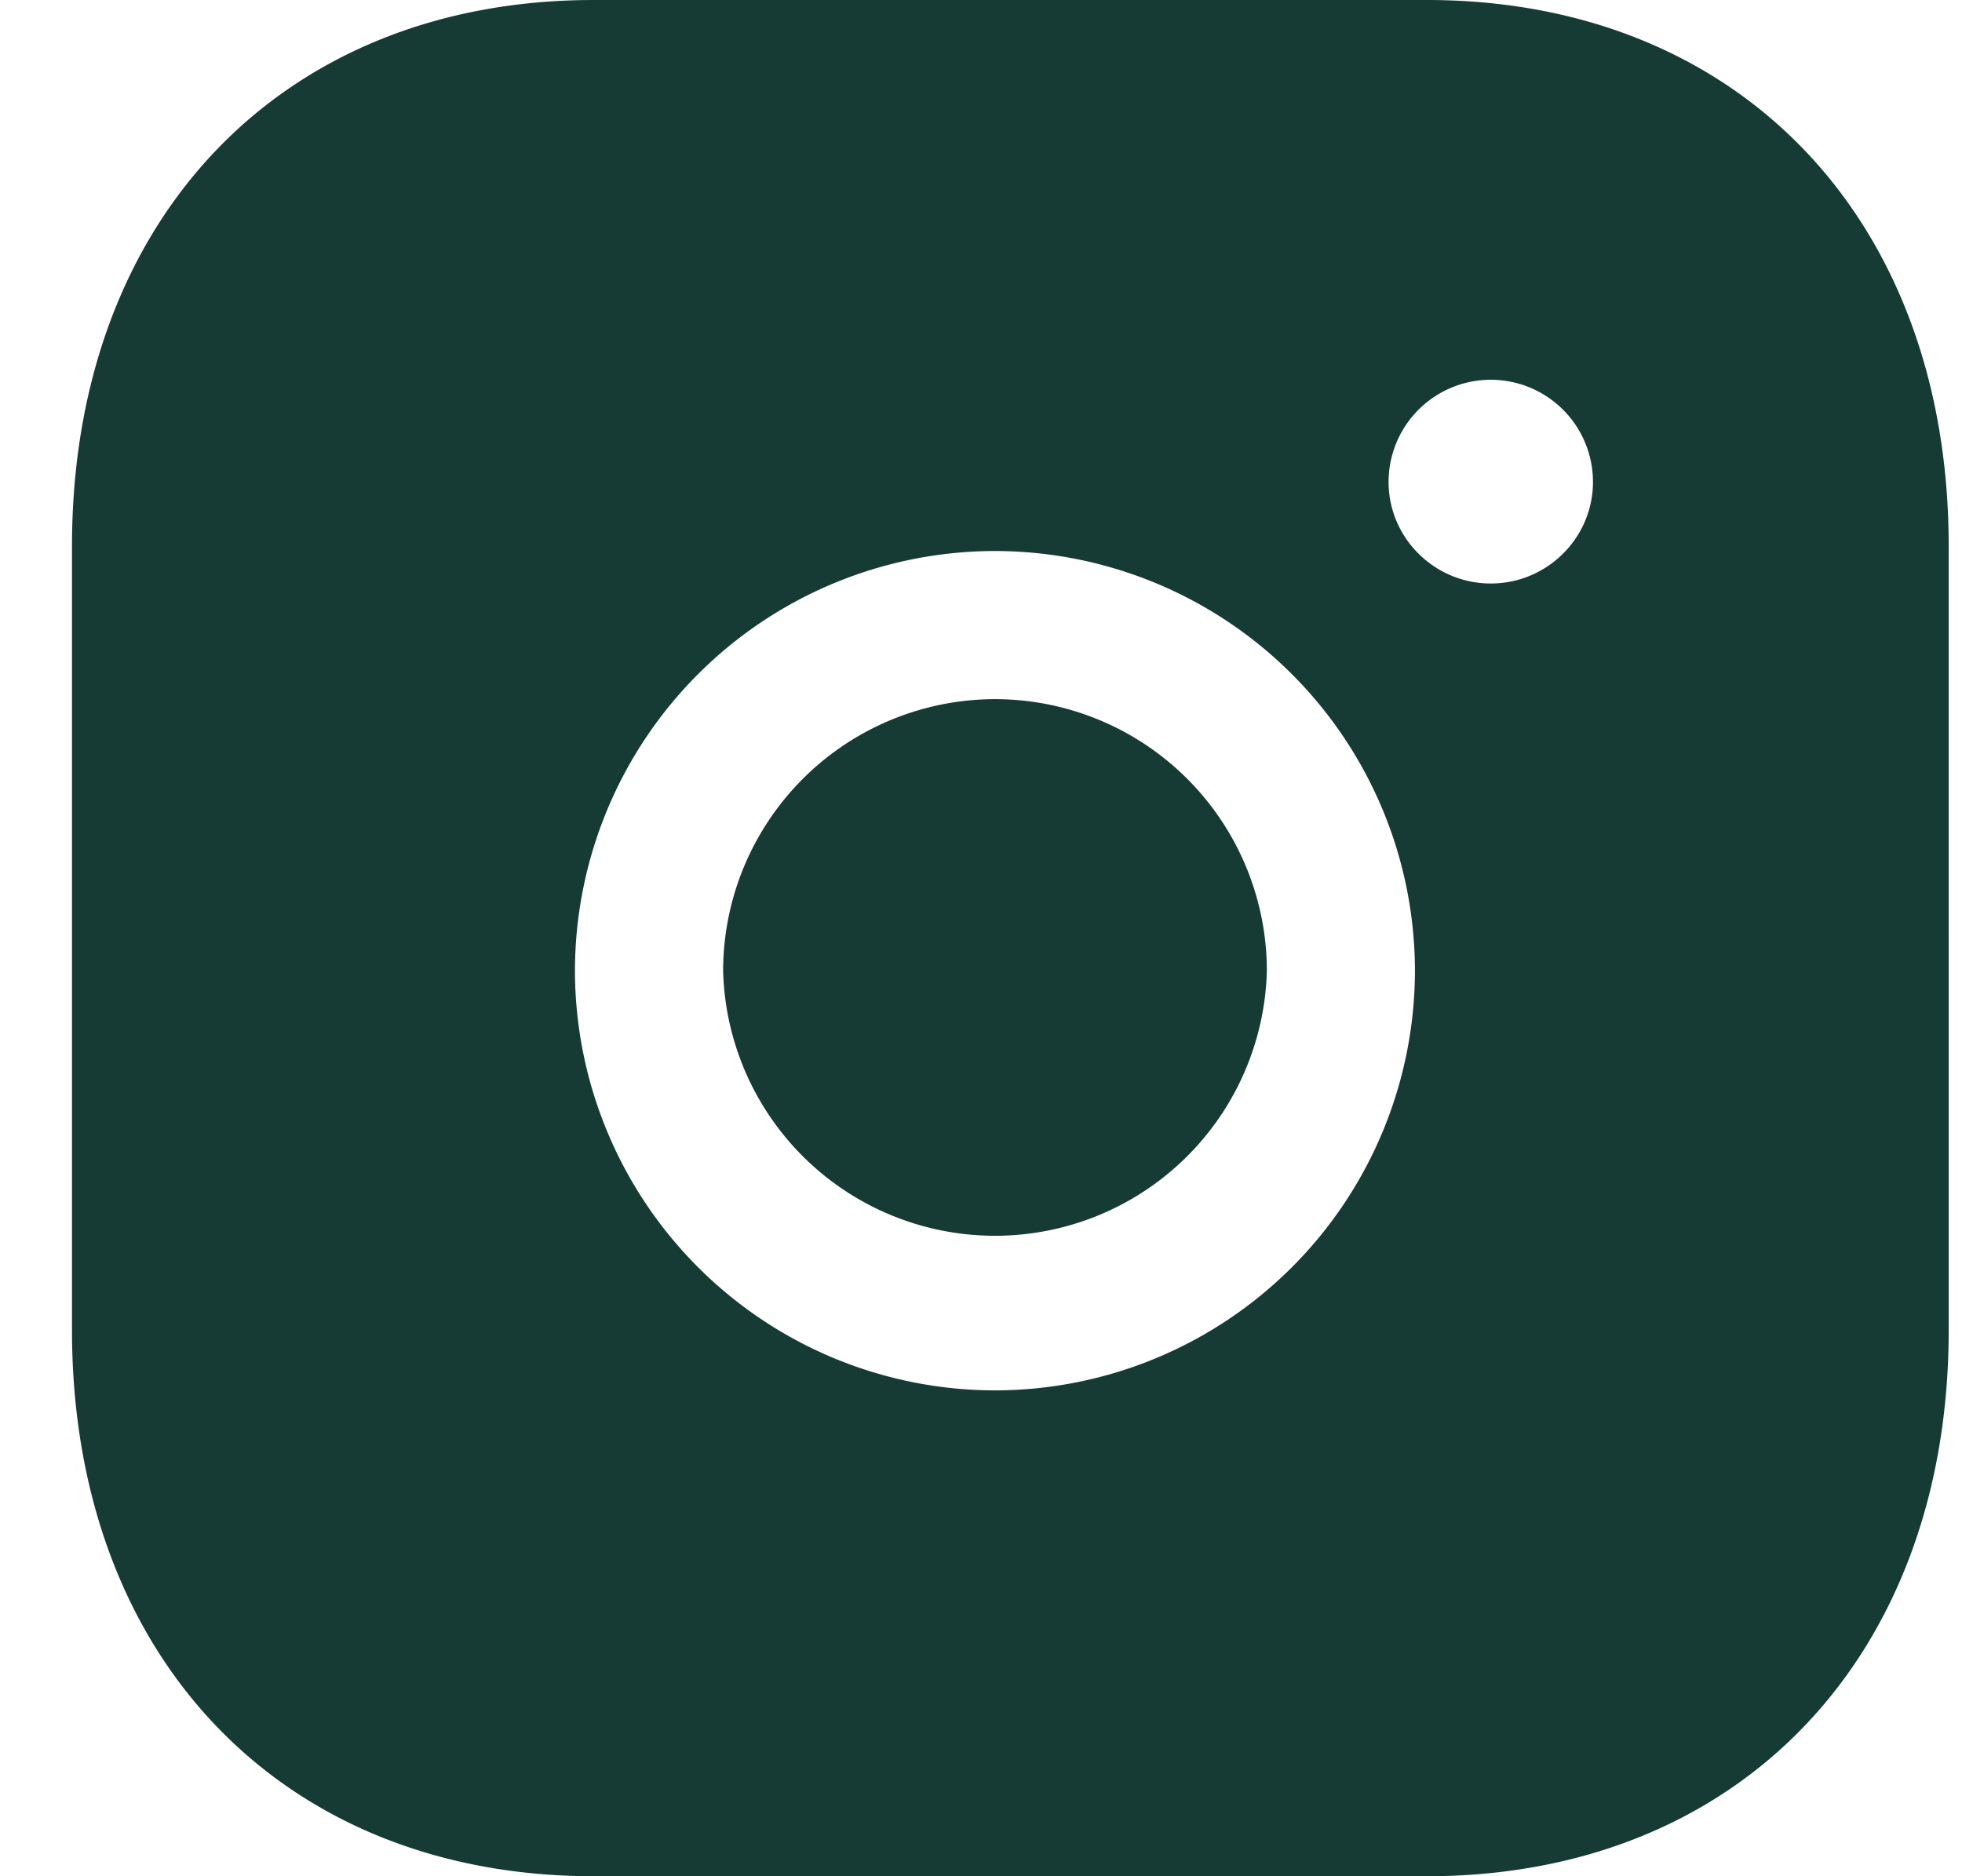 <svg xmlns="http://www.w3.org/2000/svg" width="23" height="22" fill="none" viewBox="0 0 23 22"><path fill="#163A34" fill-rule="evenodd" d="M11.664 8.198a3.19 3.19 0 0 0-3.187 3.184 3.188 3.188 0 0 0 6.374 0 3.188 3.188 0 0 0-3.187-3.184Z" clip-rule="evenodd"/><path fill="#163A34" fill-rule="evenodd" d="M17.476 6.842c-.66 0-1.198-.535-1.198-1.191a1.198 1.198 0 0 1 2.396 0c0 .656-.538 1.191-1.198 1.191Zm-5.812 9.461a4.928 4.928 0 0 1-4.924-4.92 4.928 4.928 0 0 1 4.924-4.922 4.927 4.927 0 0 1 4.923 4.921 4.927 4.927 0 0 1-4.923 4.921ZM16.727 0H6.96C3.303 0 .844 2.573.844 6.403v9.194C.844 19.426 3.303 22 6.96 22h9.766c3.659 0 6.118-2.574 6.118-6.403V6.403c0-3.83-2.458-6.403-6.117-6.403Z" clip-rule="evenodd"/></svg>